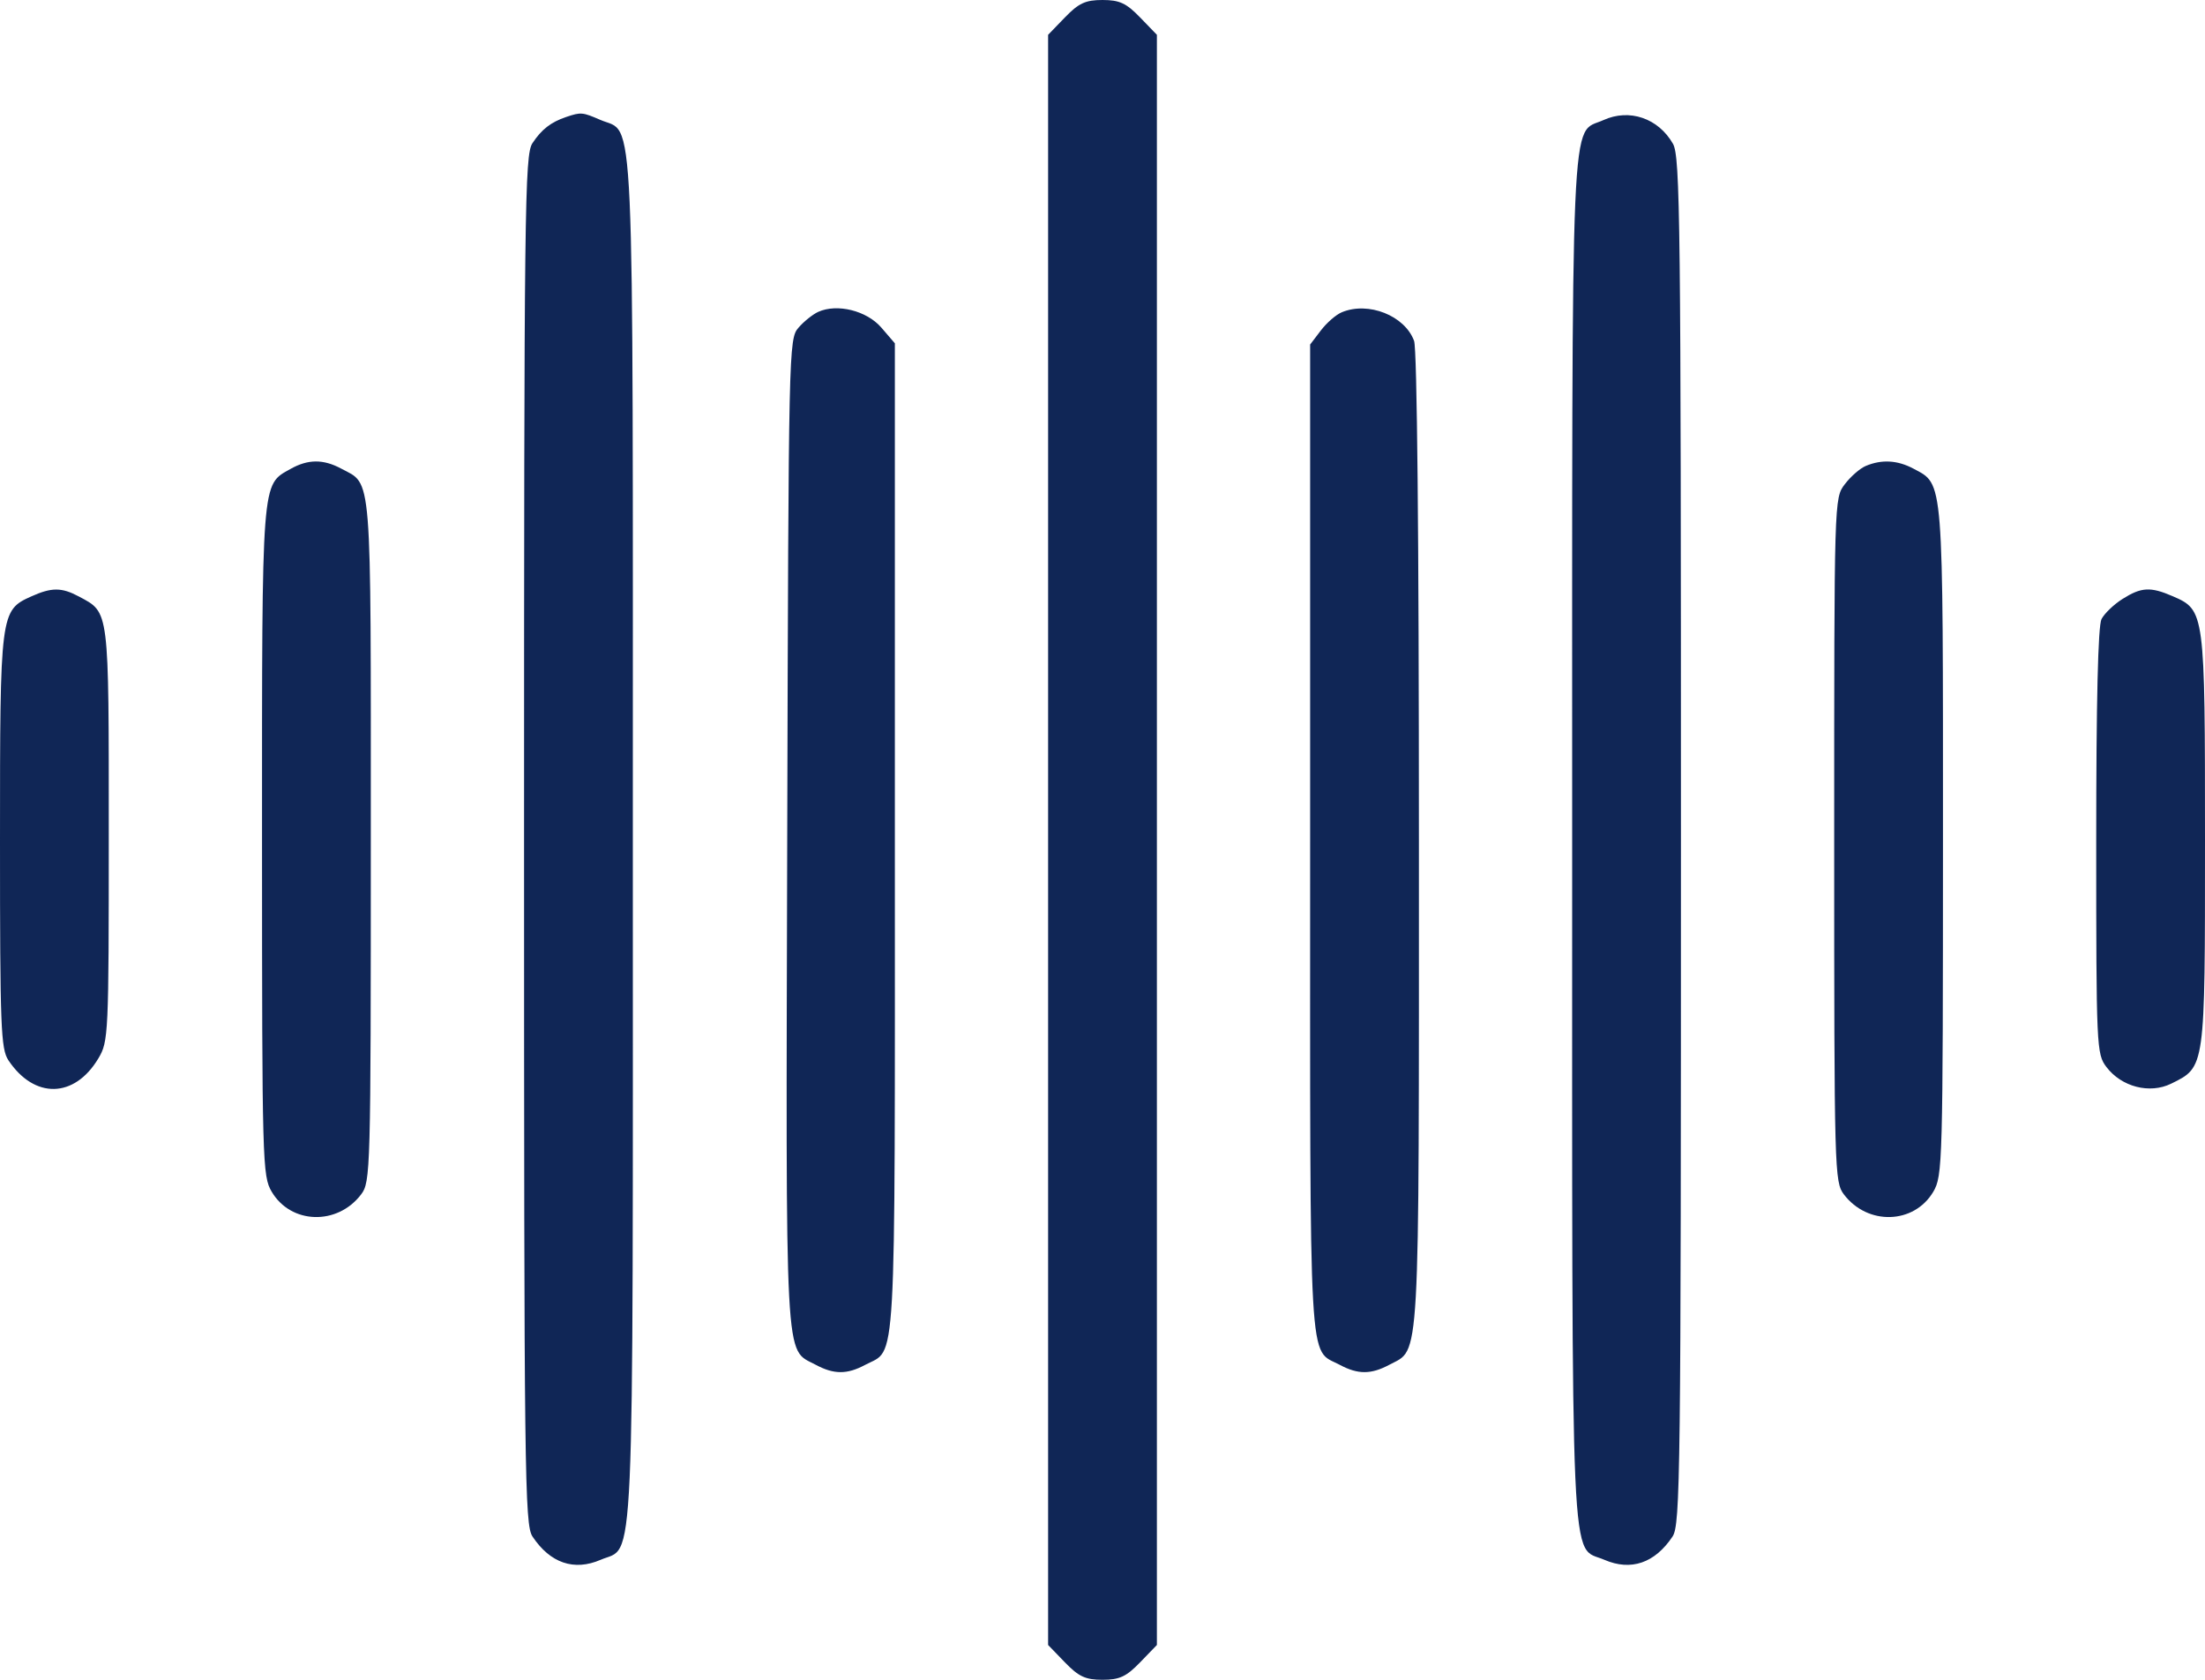 <svg width="42" height="32" viewBox="0 0 42 32" fill="none" xmlns="http://www.w3.org/2000/svg">
<path fill-rule="evenodd" clip-rule="evenodd" d="M20.284 0.332L19.964 0.663V16V31.337L20.284 31.668C20.547 31.94 20.676 32 21 32C21.324 32 21.453 31.94 21.716 31.668L22.036 31.337V16V0.663L21.716 0.332C21.453 0.06 21.324 0 21 0C20.676 0 20.547 0.06 20.284 0.332ZM10.783 2.229C10.493 2.327 10.315 2.465 10.141 2.729C9.994 2.952 9.982 3.928 9.982 16C9.982 28.116 9.993 29.047 10.143 29.271C10.48 29.778 10.935 29.933 11.441 29.714C12.097 29.43 12.054 30.392 12.054 16C12.054 1.602 12.097 2.57 11.438 2.285C11.094 2.136 11.067 2.133 10.783 2.229ZM30.541 2.288C29.906 2.577 29.946 1.647 29.946 16C29.946 30.392 29.903 29.43 30.559 29.714C31.065 29.933 31.52 29.778 31.858 29.271C32.007 29.047 32.018 28.117 32.018 16.018C32.018 4.21 32.004 2.981 31.866 2.739C31.587 2.251 31.036 2.063 30.541 2.288ZM15.585 5.941C15.482 5.988 15.312 6.123 15.209 6.243C15.023 6.456 15.02 6.615 14.995 15.866C14.968 26.209 14.94 25.679 15.535 25.998C15.883 26.185 16.134 26.186 16.479 26.001C17.083 25.677 17.045 26.357 17.045 15.98V6.54L16.786 6.239C16.508 5.918 15.947 5.778 15.585 5.941ZM25.557 5.949C25.447 5.995 25.267 6.152 25.157 6.298L24.955 6.563V15.991C24.955 26.356 24.917 25.677 25.521 26.001C25.866 26.186 26.117 26.185 26.465 25.998C27.055 25.682 27.027 26.184 27.027 16.011C27.027 10.227 26.992 6.65 26.935 6.494C26.758 6.012 26.063 5.737 25.557 5.949ZM5.534 8.933C4.977 9.246 4.991 9.059 4.991 16.02C4.992 22.162 4.998 22.401 5.175 22.702C5.541 23.323 6.425 23.35 6.878 22.754C7.058 22.517 7.063 22.325 7.063 16.009C7.063 8.871 7.093 9.246 6.497 8.926C6.157 8.744 5.866 8.746 5.534 8.933ZM35.539 8.876C35.429 8.922 35.249 9.079 35.139 9.225C34.937 9.489 34.937 9.497 34.937 16C34.937 22.325 34.943 22.517 35.122 22.754C35.575 23.35 36.459 23.323 36.825 22.702C37.002 22.401 37.008 22.162 37.009 16.02C37.009 9.029 37.026 9.238 36.447 8.928C36.143 8.766 35.844 8.748 35.539 8.876ZM0.595 11.362C0.005 11.628 0 11.669 0 16.022C0 19.57 0.016 19.98 0.16 20.198C0.655 20.941 1.419 20.924 1.874 20.162C2.066 19.84 2.072 19.721 2.072 15.888C2.072 11.569 2.085 11.676 1.506 11.365C1.174 11.187 0.984 11.187 0.595 11.362ZM40.429 11.41C40.264 11.514 40.084 11.687 40.029 11.793C39.962 11.921 39.928 13.359 39.928 16.029C39.928 19.959 39.934 20.078 40.122 20.326C40.41 20.706 40.947 20.844 41.355 20.644C42.007 20.323 42 20.37 42 16.005C42 11.648 41.997 11.623 41.385 11.358C40.96 11.174 40.787 11.184 40.429 11.41Z" fill="#102656"/>
</svg>
